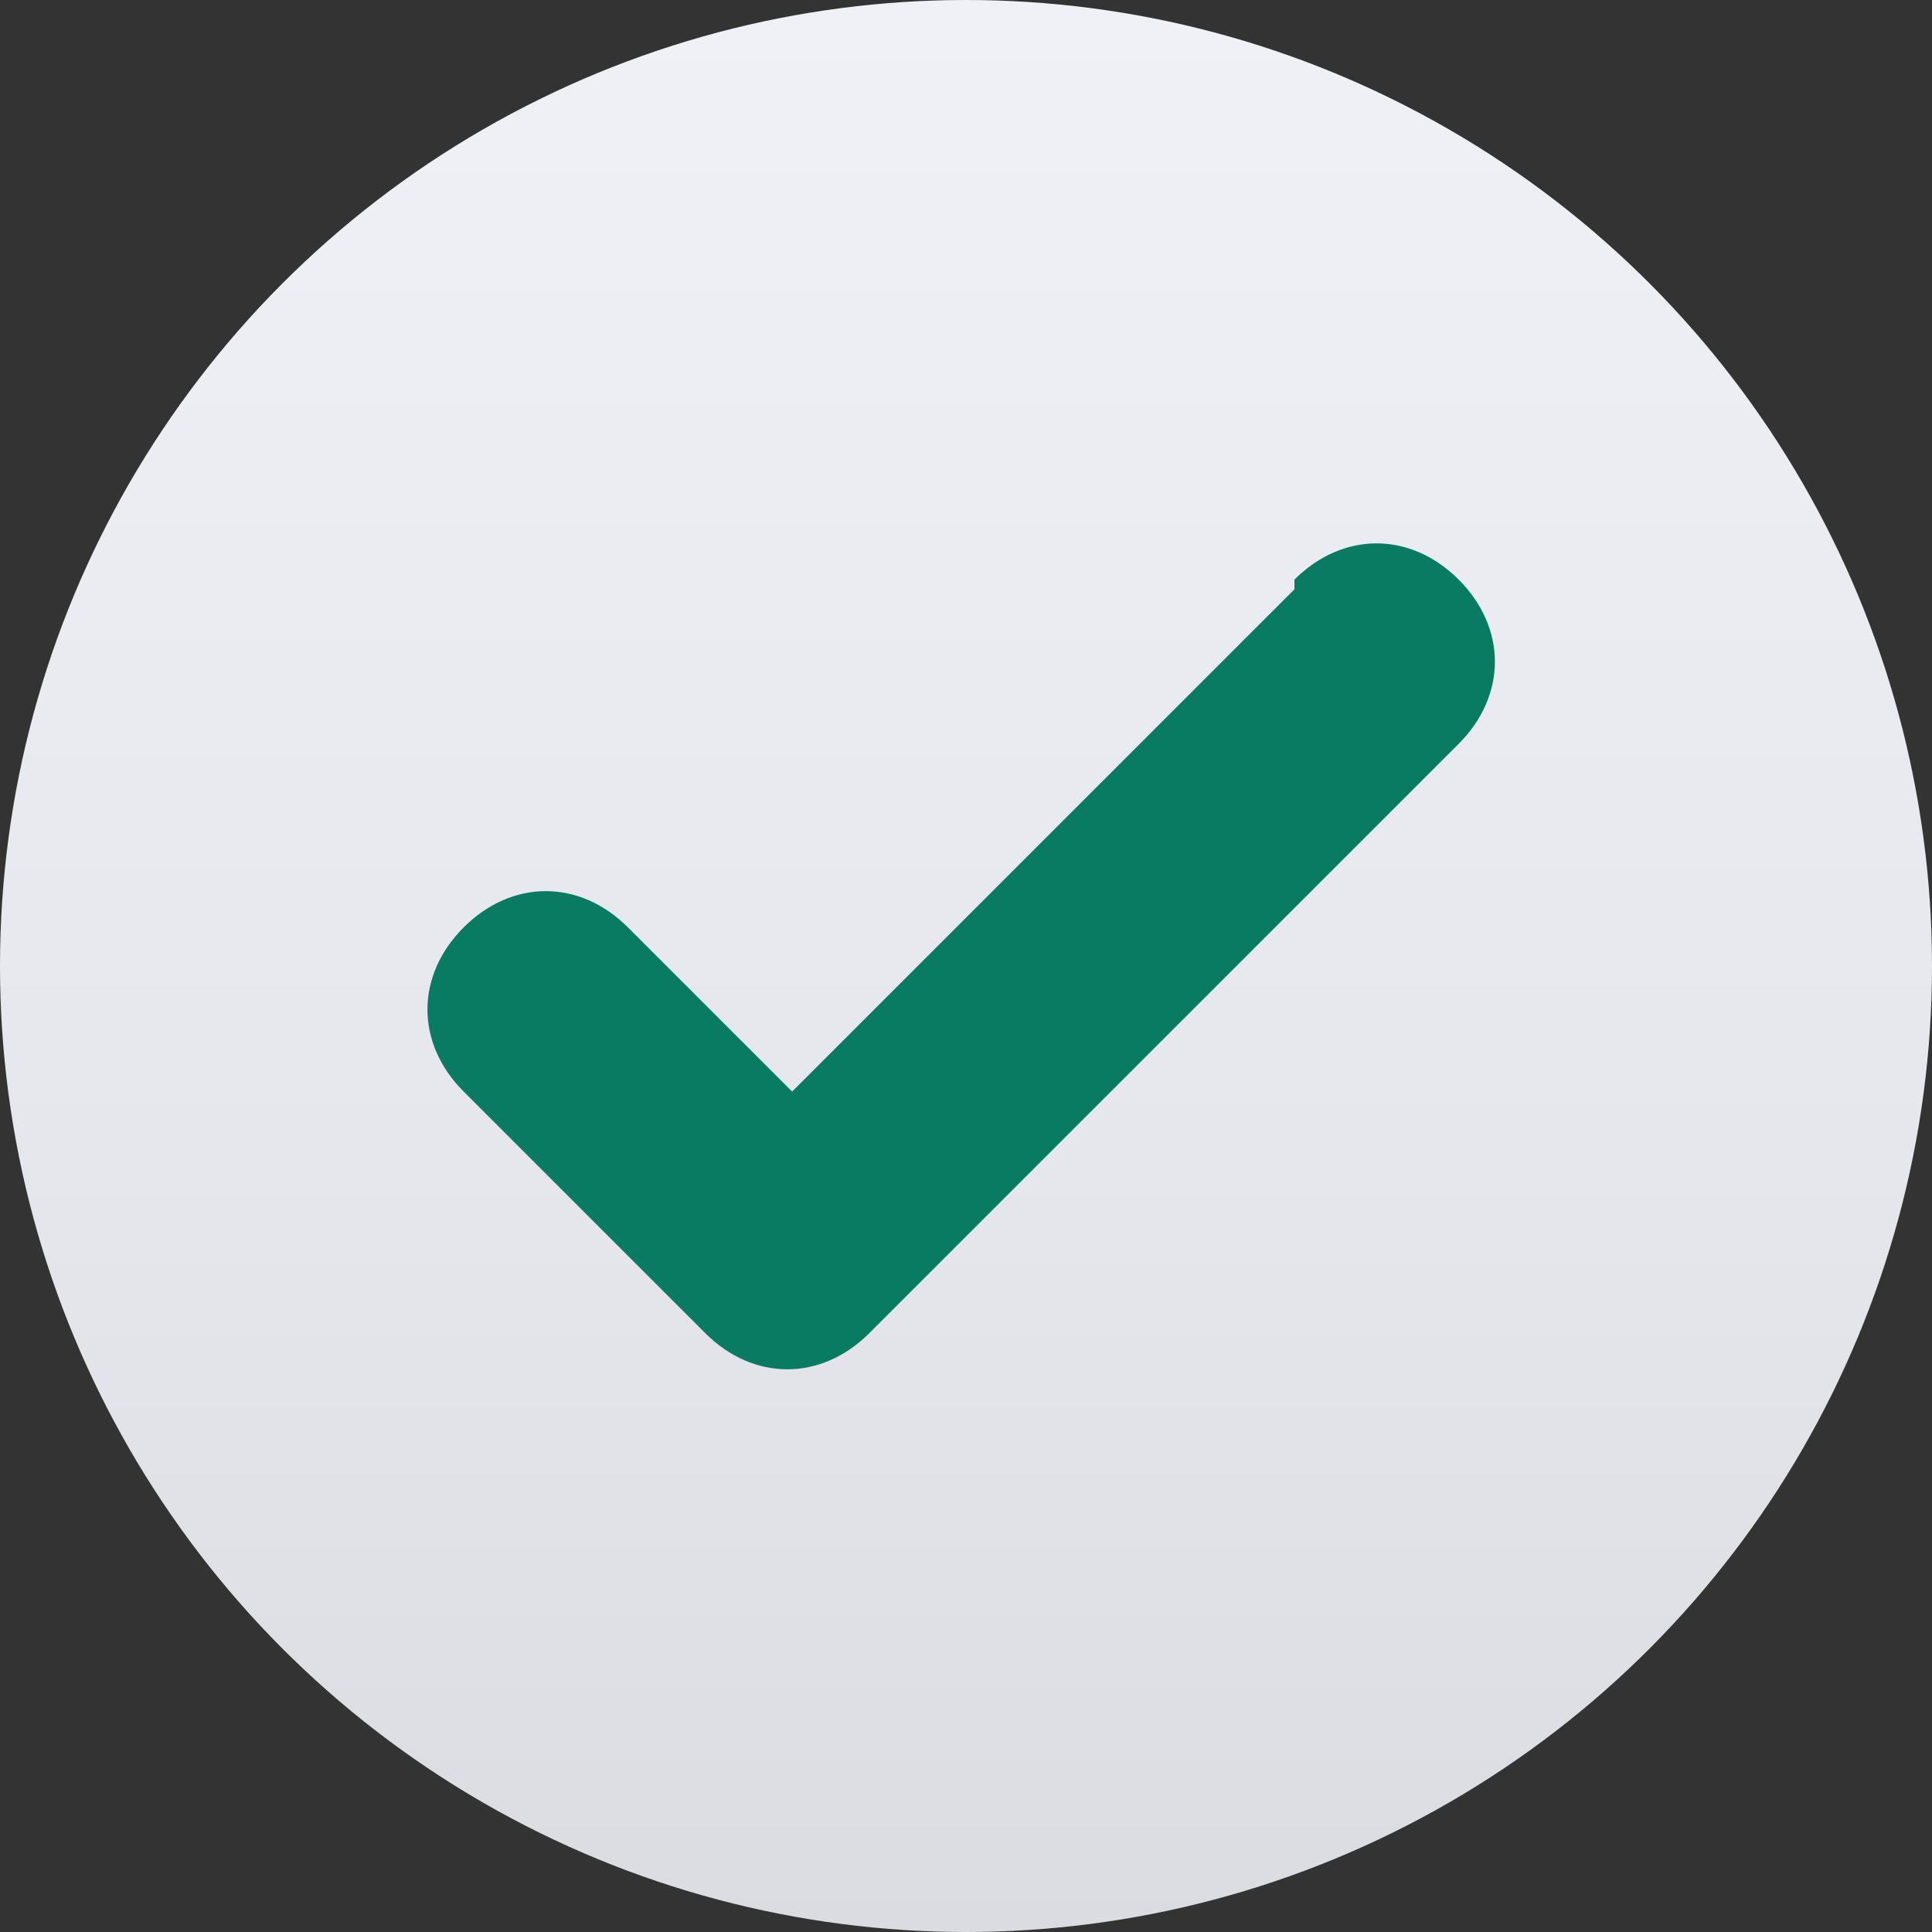 <?xml version="1.0" encoding="UTF-8"?>
<svg id="_레이어_1" data-name="레이어 1" xmlns="http://www.w3.org/2000/svg" width="20" height="20" version="1.1" xmlns:xlink="http://www.w3.org/1999/xlink" viewBox="0 0 20 20">
  <rect x="0" y="0" width="20" height="20" fill="#333333" stroke="none"/>
  <defs>
    <style>
      .cls-1 {
        fill: url(#_무제_그라디언트_2);
      }

      .cls-1, .cls-2 {
        stroke-width: 0px;
      }

      .cls-2 {
        fill: #097b63;
      }
    </style>
    <linearGradient id="_무제_그라디언트_2" data-name="무제 그라디언트 2" x1="10" y1="-1492" x2="10" y2="-1472" gradientTransform="translate(0 -1472) scale(1 -1)" gradientUnits="userSpaceOnUse">
      <stop offset="0" stop-color="#dbdce1"/>
      <stop offset=".4" stop-color="#e6e7ec"/>
      <stop offset="1" stop-color="#f0f1f6"/>
    </linearGradient>
  </defs>
  <circle class="cls-1" cx="10" cy="10" r="10"/>
  <path class="cls-2" d="M13.4,6.1l-5.2,5.2-1.7-1.7c-.5-.5-1.2-.5-1.7,0h0c-.5.5-.5,1.2,0,1.7l2.5,2.5c.5.5,1.2.5,1.7,0l6.1-6.1c.5-.5.5-1.2,0-1.7h0c-.5-.5-1.2-.5-1.7,0Z"/>
</svg>